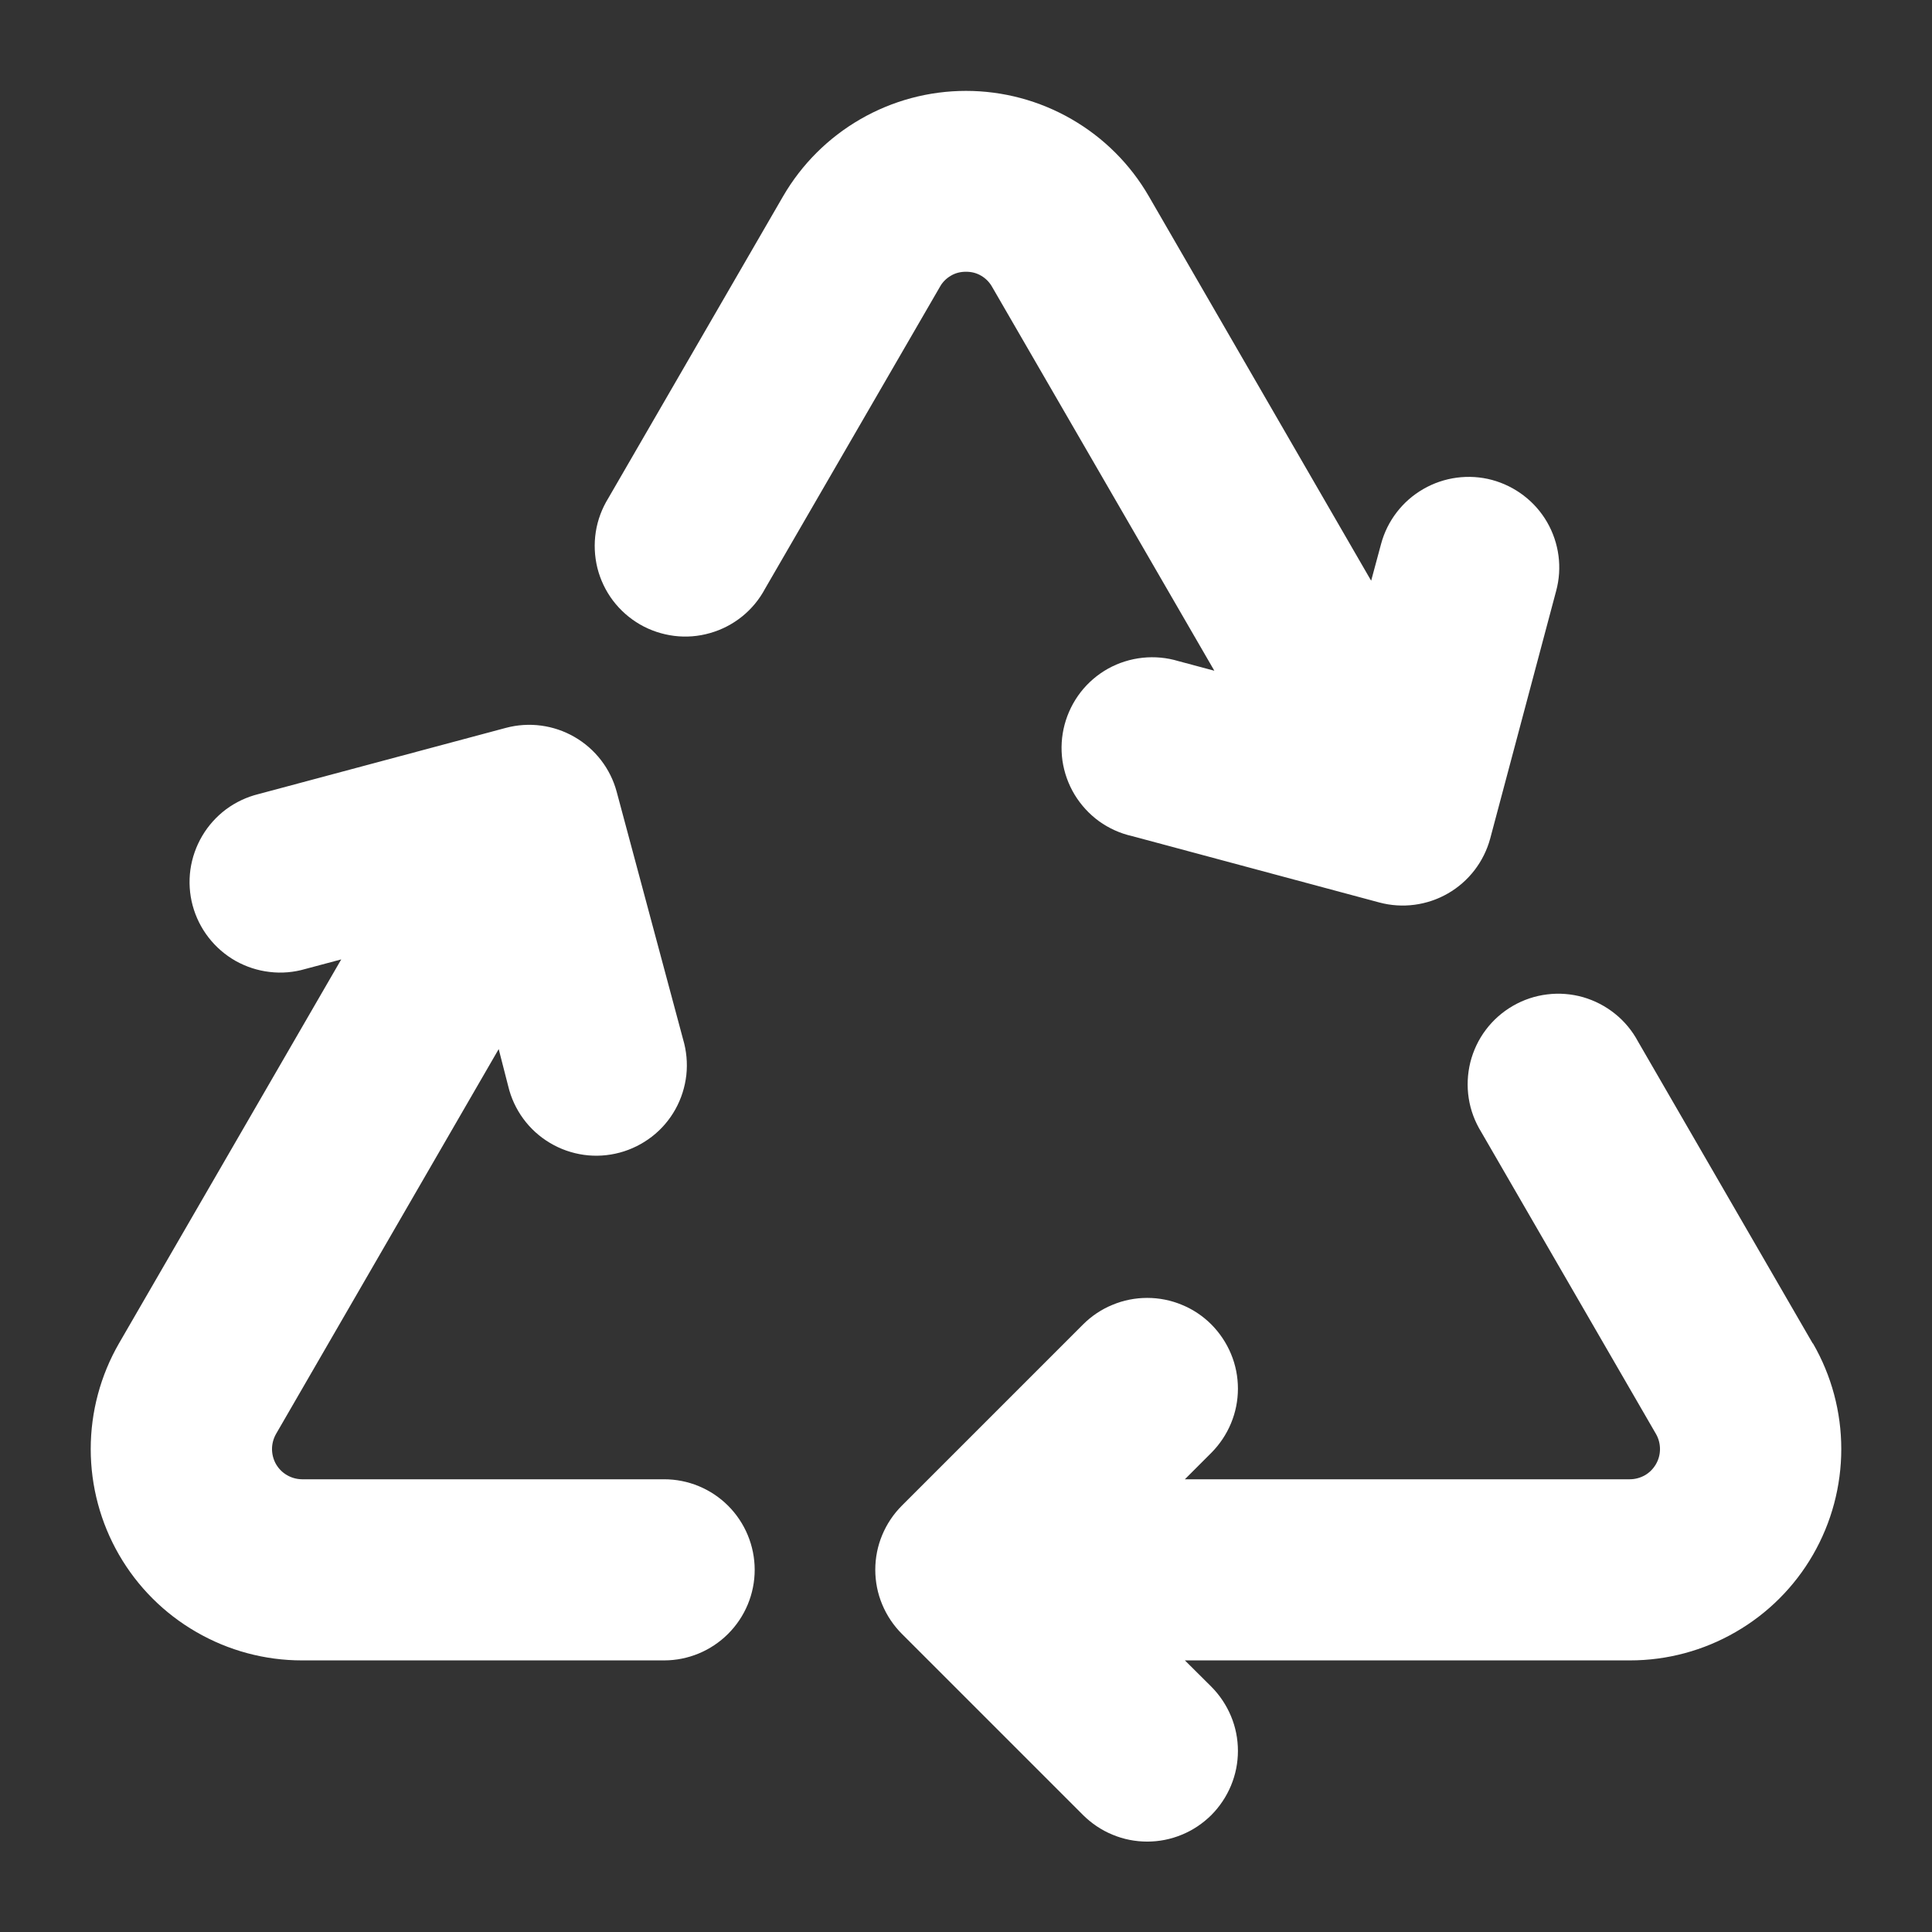 <svg width="24" height="24" viewBox="0 0 24 24" fill="none" xmlns="http://www.w3.org/2000/svg">
<rect x="0" y="0" width="24" height="24" fill="#333333" stroke="none"/>
<path d="M9.375 19.501C9.375 19.799 9.256 20.085 9.045 20.296C8.834 20.507 8.548 20.626 8.25 20.626H3.75C3.289 20.626 2.837 20.504 2.438 20.273C2.039 20.043 1.708 19.712 1.478 19.313C1.248 18.914 1.127 18.461 1.127 18C1.127 17.54 1.248 17.087 1.478 16.688L4.239 11.918L3.793 12.037C3.649 12.079 3.499 12.092 3.35 12.074C3.201 12.057 3.058 12.01 2.927 11.937C2.797 11.863 2.682 11.764 2.591 11.646C2.499 11.528 2.432 11.392 2.393 11.248C2.354 11.103 2.345 10.952 2.365 10.804C2.386 10.655 2.436 10.513 2.512 10.384C2.588 10.255 2.689 10.143 2.809 10.053C2.93 9.964 3.066 9.9 3.212 9.864L6.284 9.042C6.572 8.965 6.879 9.006 7.137 9.155C7.395 9.304 7.584 9.549 7.661 9.837L8.485 12.909C8.528 13.053 8.542 13.205 8.526 13.354C8.509 13.504 8.463 13.649 8.39 13.78C8.317 13.911 8.218 14.027 8.099 14.119C7.98 14.211 7.844 14.279 7.699 14.318C7.554 14.357 7.402 14.367 7.253 14.346C7.104 14.325 6.961 14.275 6.832 14.198C6.702 14.121 6.59 14.019 6.501 13.898C6.412 13.777 6.348 13.639 6.313 13.492L6.195 13.032L3.429 17.813C3.397 17.87 3.379 17.934 3.379 18C3.379 18.065 3.396 18.13 3.428 18.187C3.461 18.244 3.507 18.291 3.564 18.324C3.62 18.357 3.684 18.375 3.75 18.376H8.25C8.548 18.376 8.834 18.494 9.045 18.705C9.256 18.916 9.375 19.203 9.375 19.501ZM12 3.376C12.066 3.375 12.131 3.391 12.188 3.425C12.245 3.458 12.292 3.506 12.324 3.563L15.085 8.332L14.64 8.213C14.495 8.169 14.343 8.155 14.193 8.171C14.043 8.187 13.897 8.233 13.765 8.306C13.633 8.38 13.517 8.479 13.424 8.599C13.332 8.718 13.264 8.855 13.225 9.001C13.186 9.147 13.177 9.299 13.198 9.449C13.22 9.598 13.271 9.742 13.349 9.871C13.428 10.001 13.531 10.113 13.653 10.202C13.776 10.29 13.915 10.353 14.062 10.386L17.135 11.211C17.423 11.288 17.73 11.247 17.988 11.098C18.246 10.949 18.434 10.704 18.512 10.416L19.331 7.341C19.409 7.053 19.368 6.746 19.219 6.487C19.145 6.359 19.047 6.247 18.929 6.157C18.812 6.067 18.678 6.001 18.535 5.962C18.247 5.885 17.939 5.926 17.681 6.075C17.422 6.224 17.233 6.47 17.156 6.758L17.033 7.214L14.271 2.438C14.041 2.04 13.71 1.71 13.311 1.48C12.912 1.25 12.46 1.129 12 1.129C11.54 1.129 11.088 1.25 10.689 1.48C10.29 1.71 9.959 2.04 9.728 2.438L7.557 6.188C7.478 6.316 7.424 6.459 7.401 6.608C7.378 6.757 7.385 6.909 7.421 7.056C7.458 7.202 7.523 7.339 7.614 7.46C7.705 7.58 7.819 7.681 7.95 7.757C8.08 7.832 8.225 7.88 8.374 7.899C8.524 7.918 8.676 7.906 8.821 7.864C8.966 7.823 9.101 7.753 9.219 7.658C9.336 7.564 9.433 7.446 9.504 7.313L11.676 3.563C11.707 3.506 11.755 3.458 11.812 3.425C11.869 3.391 11.934 3.375 12 3.376ZM22.518 16.688L20.348 12.938C20.277 12.805 20.18 12.688 20.063 12.594C19.945 12.499 19.81 12.429 19.665 12.387C19.52 12.346 19.368 12.334 19.218 12.353C19.069 12.371 18.924 12.42 18.794 12.495C18.663 12.571 18.549 12.671 18.458 12.792C18.367 12.912 18.302 13.05 18.265 13.196C18.229 13.342 18.222 13.495 18.245 13.643C18.268 13.793 18.322 13.935 18.401 14.063L20.571 17.813C20.604 17.87 20.621 17.935 20.621 18.001C20.621 18.067 20.604 18.131 20.571 18.188C20.538 18.245 20.491 18.293 20.434 18.326C20.377 18.358 20.312 18.376 20.246 18.376H14.719L15.048 18.047C15.152 17.942 15.235 17.818 15.292 17.681C15.349 17.544 15.378 17.398 15.378 17.25C15.378 17.102 15.349 16.955 15.292 16.819C15.235 16.682 15.152 16.558 15.048 16.453C14.943 16.348 14.819 16.265 14.682 16.209C14.545 16.152 14.399 16.123 14.251 16.123C14.103 16.123 13.956 16.152 13.82 16.209C13.683 16.265 13.559 16.348 13.454 16.453L11.204 18.703C11.099 18.808 11.016 18.932 10.959 19.069C10.902 19.205 10.873 19.352 10.873 19.5C10.873 19.648 10.902 19.795 10.959 19.931C11.016 20.068 11.099 20.192 11.204 20.297L13.454 22.547C13.559 22.651 13.683 22.735 13.82 22.791C13.956 22.848 14.103 22.877 14.251 22.877C14.399 22.877 14.545 22.848 14.682 22.791C14.819 22.735 14.943 22.651 15.048 22.547C15.152 22.442 15.235 22.318 15.292 22.181C15.349 22.044 15.378 21.898 15.378 21.75C15.378 21.602 15.349 21.455 15.292 21.319C15.235 21.182 15.152 21.058 15.048 20.953L14.719 20.626H20.25C20.711 20.626 21.163 20.504 21.562 20.273C21.961 20.043 22.292 19.712 22.522 19.313C22.752 18.914 22.873 18.461 22.873 18C22.873 17.54 22.752 17.087 22.521 16.688H22.518Z" fill="white"/>
</svg>
